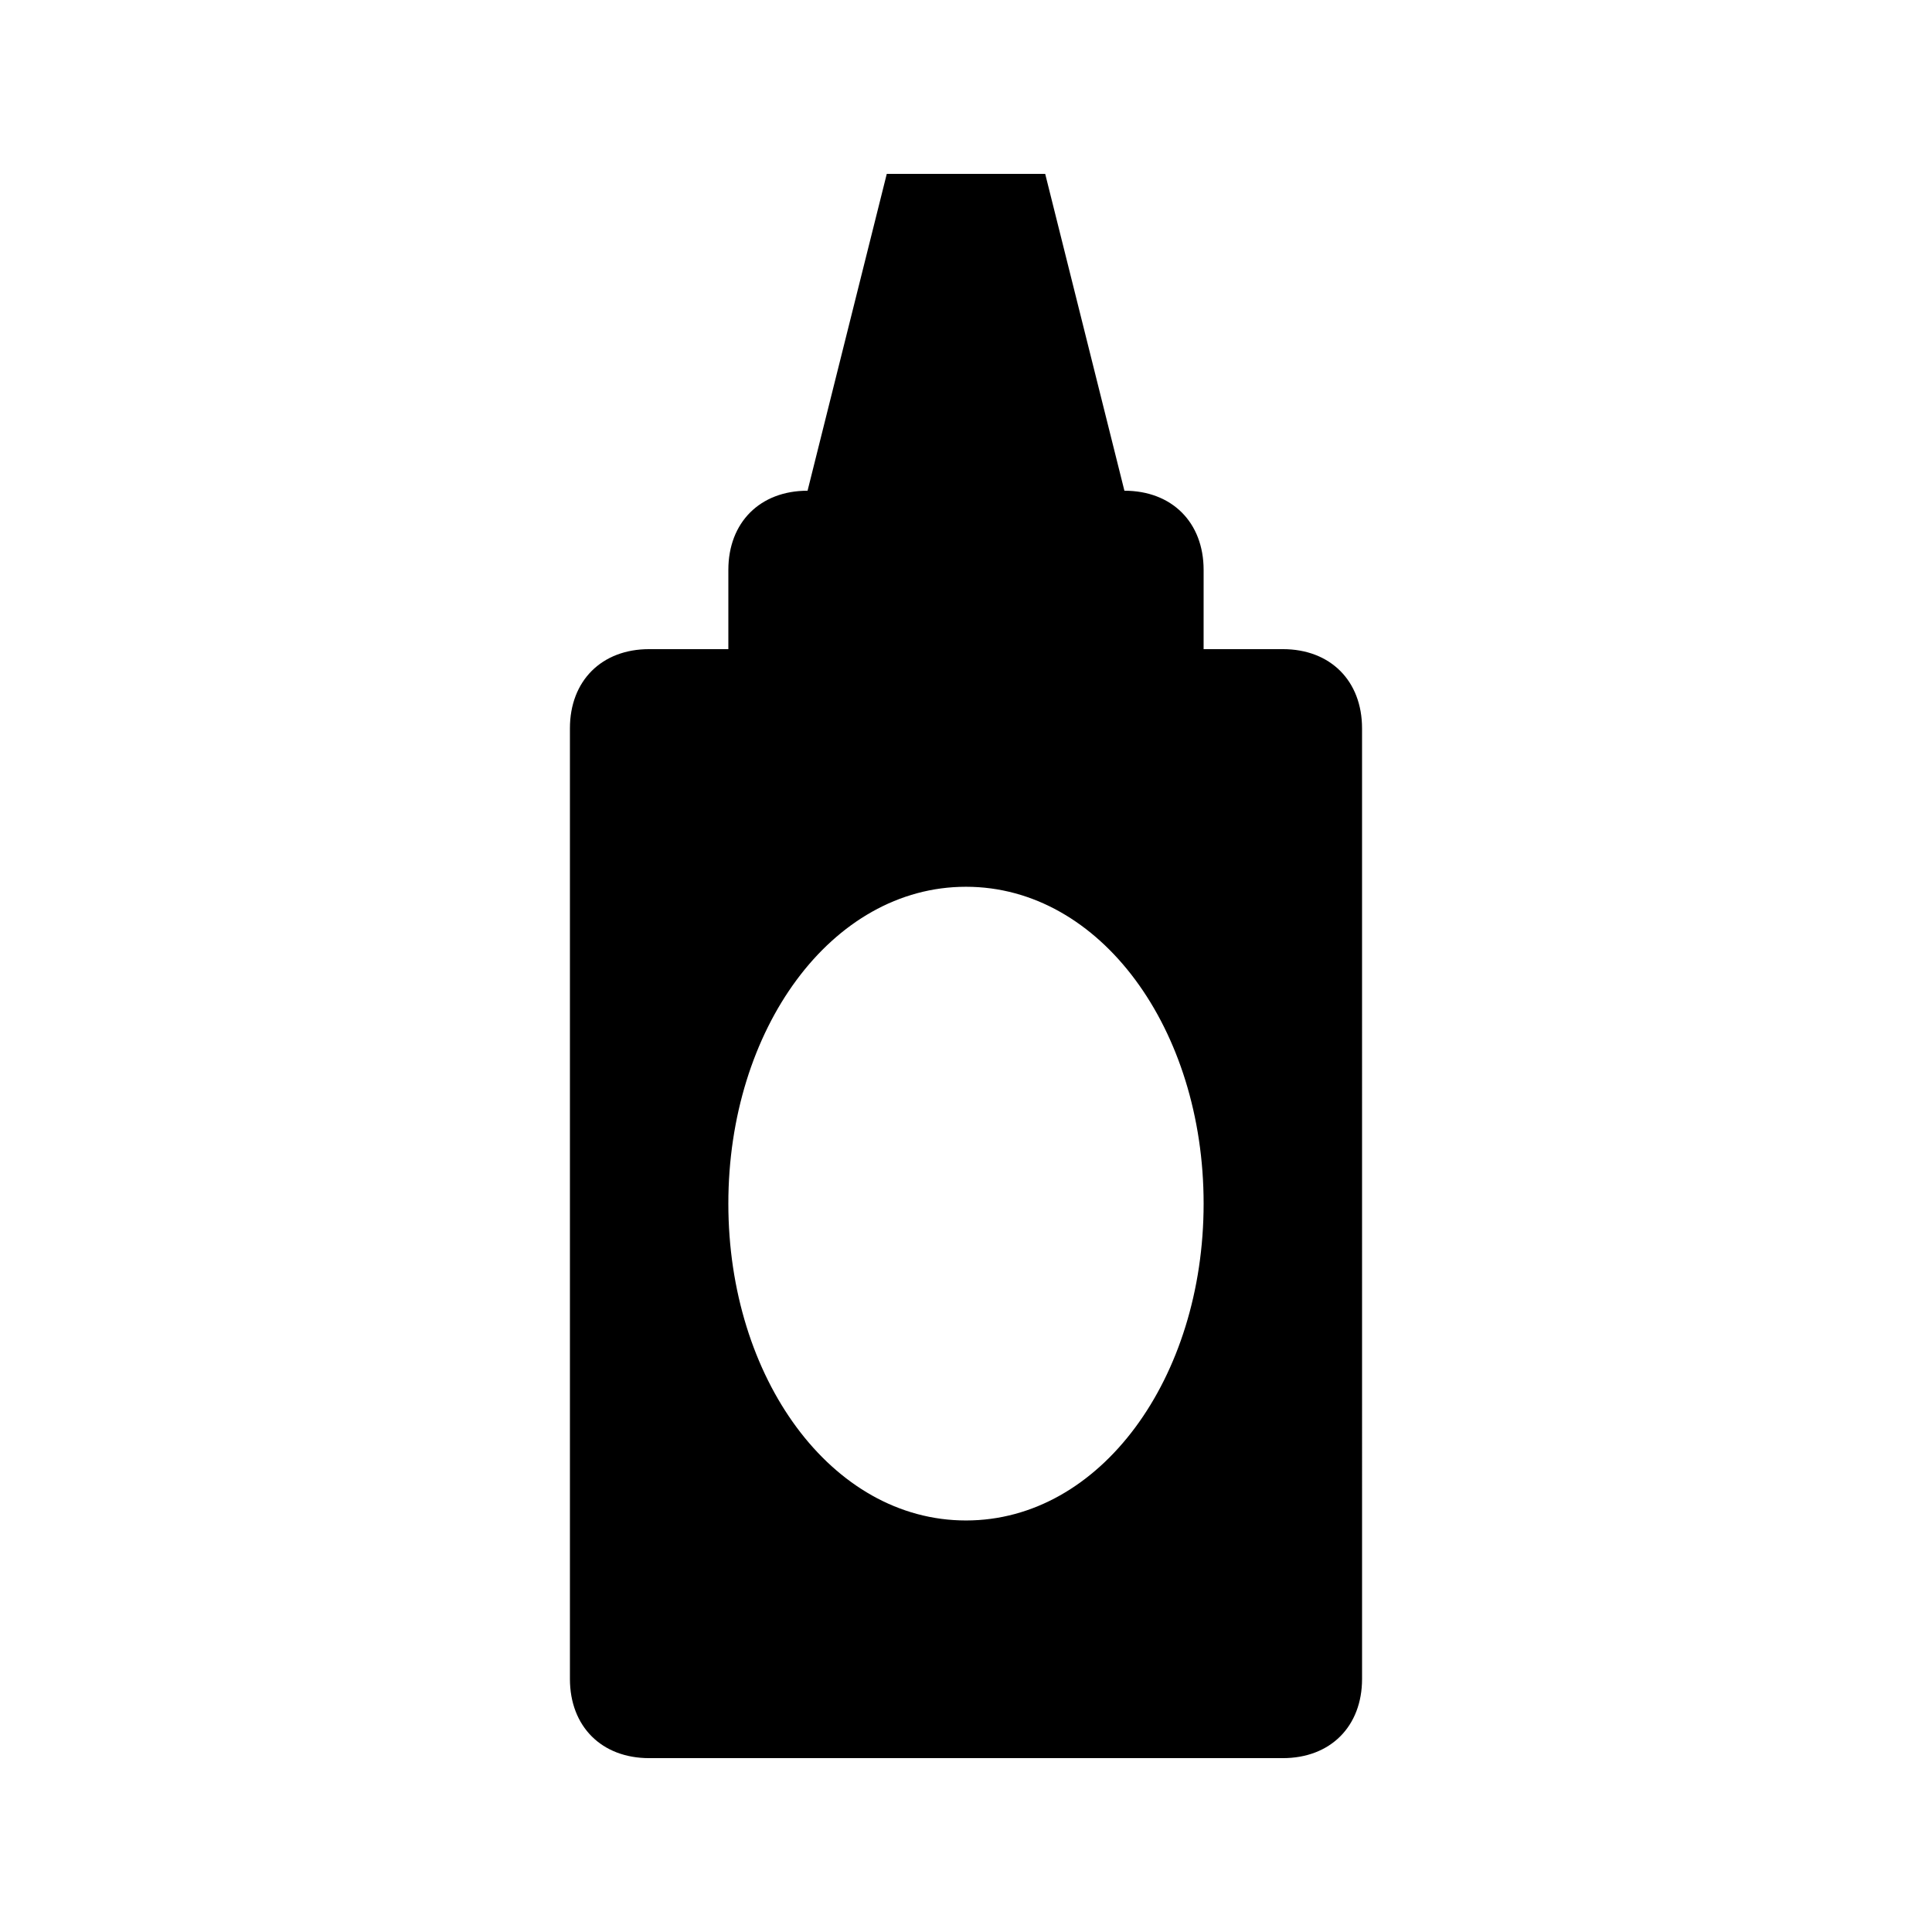 <?xml version="1.0" encoding="UTF-8"?>
<!-- Uploaded to: SVG Repo, www.svgrepo.com, Generator: SVG Repo Mixer Tools -->
<svg fill="#000000" width="800px" height="800px" version="1.1" viewBox="144 144 512 512" xmlns="http://www.w3.org/2000/svg">
 <path d="m483.96 316.03h-20.992l0.004-20.992c0-12.594-8.398-20.992-20.992-20.992l-20.992-83.969h-41.984l-20.992 83.969c-12.598 0-20.992 8.395-20.992 20.992v20.992h-20.992c-12.598 0-20.992 8.395-20.992 20.992v251.91c0 12.594 8.398 20.992 20.992 20.992h167.94c12.594 0 20.992-8.398 20.992-20.992l-0.004-251.91c0-12.598-8.395-20.992-20.992-20.992zm-83.965 230.91c-35.688 0-62.977-37.785-62.977-83.969s27.289-83.969 62.977-83.969 62.977 37.785 62.977 83.969-27.293 83.969-62.977 83.969z"/>
</svg>